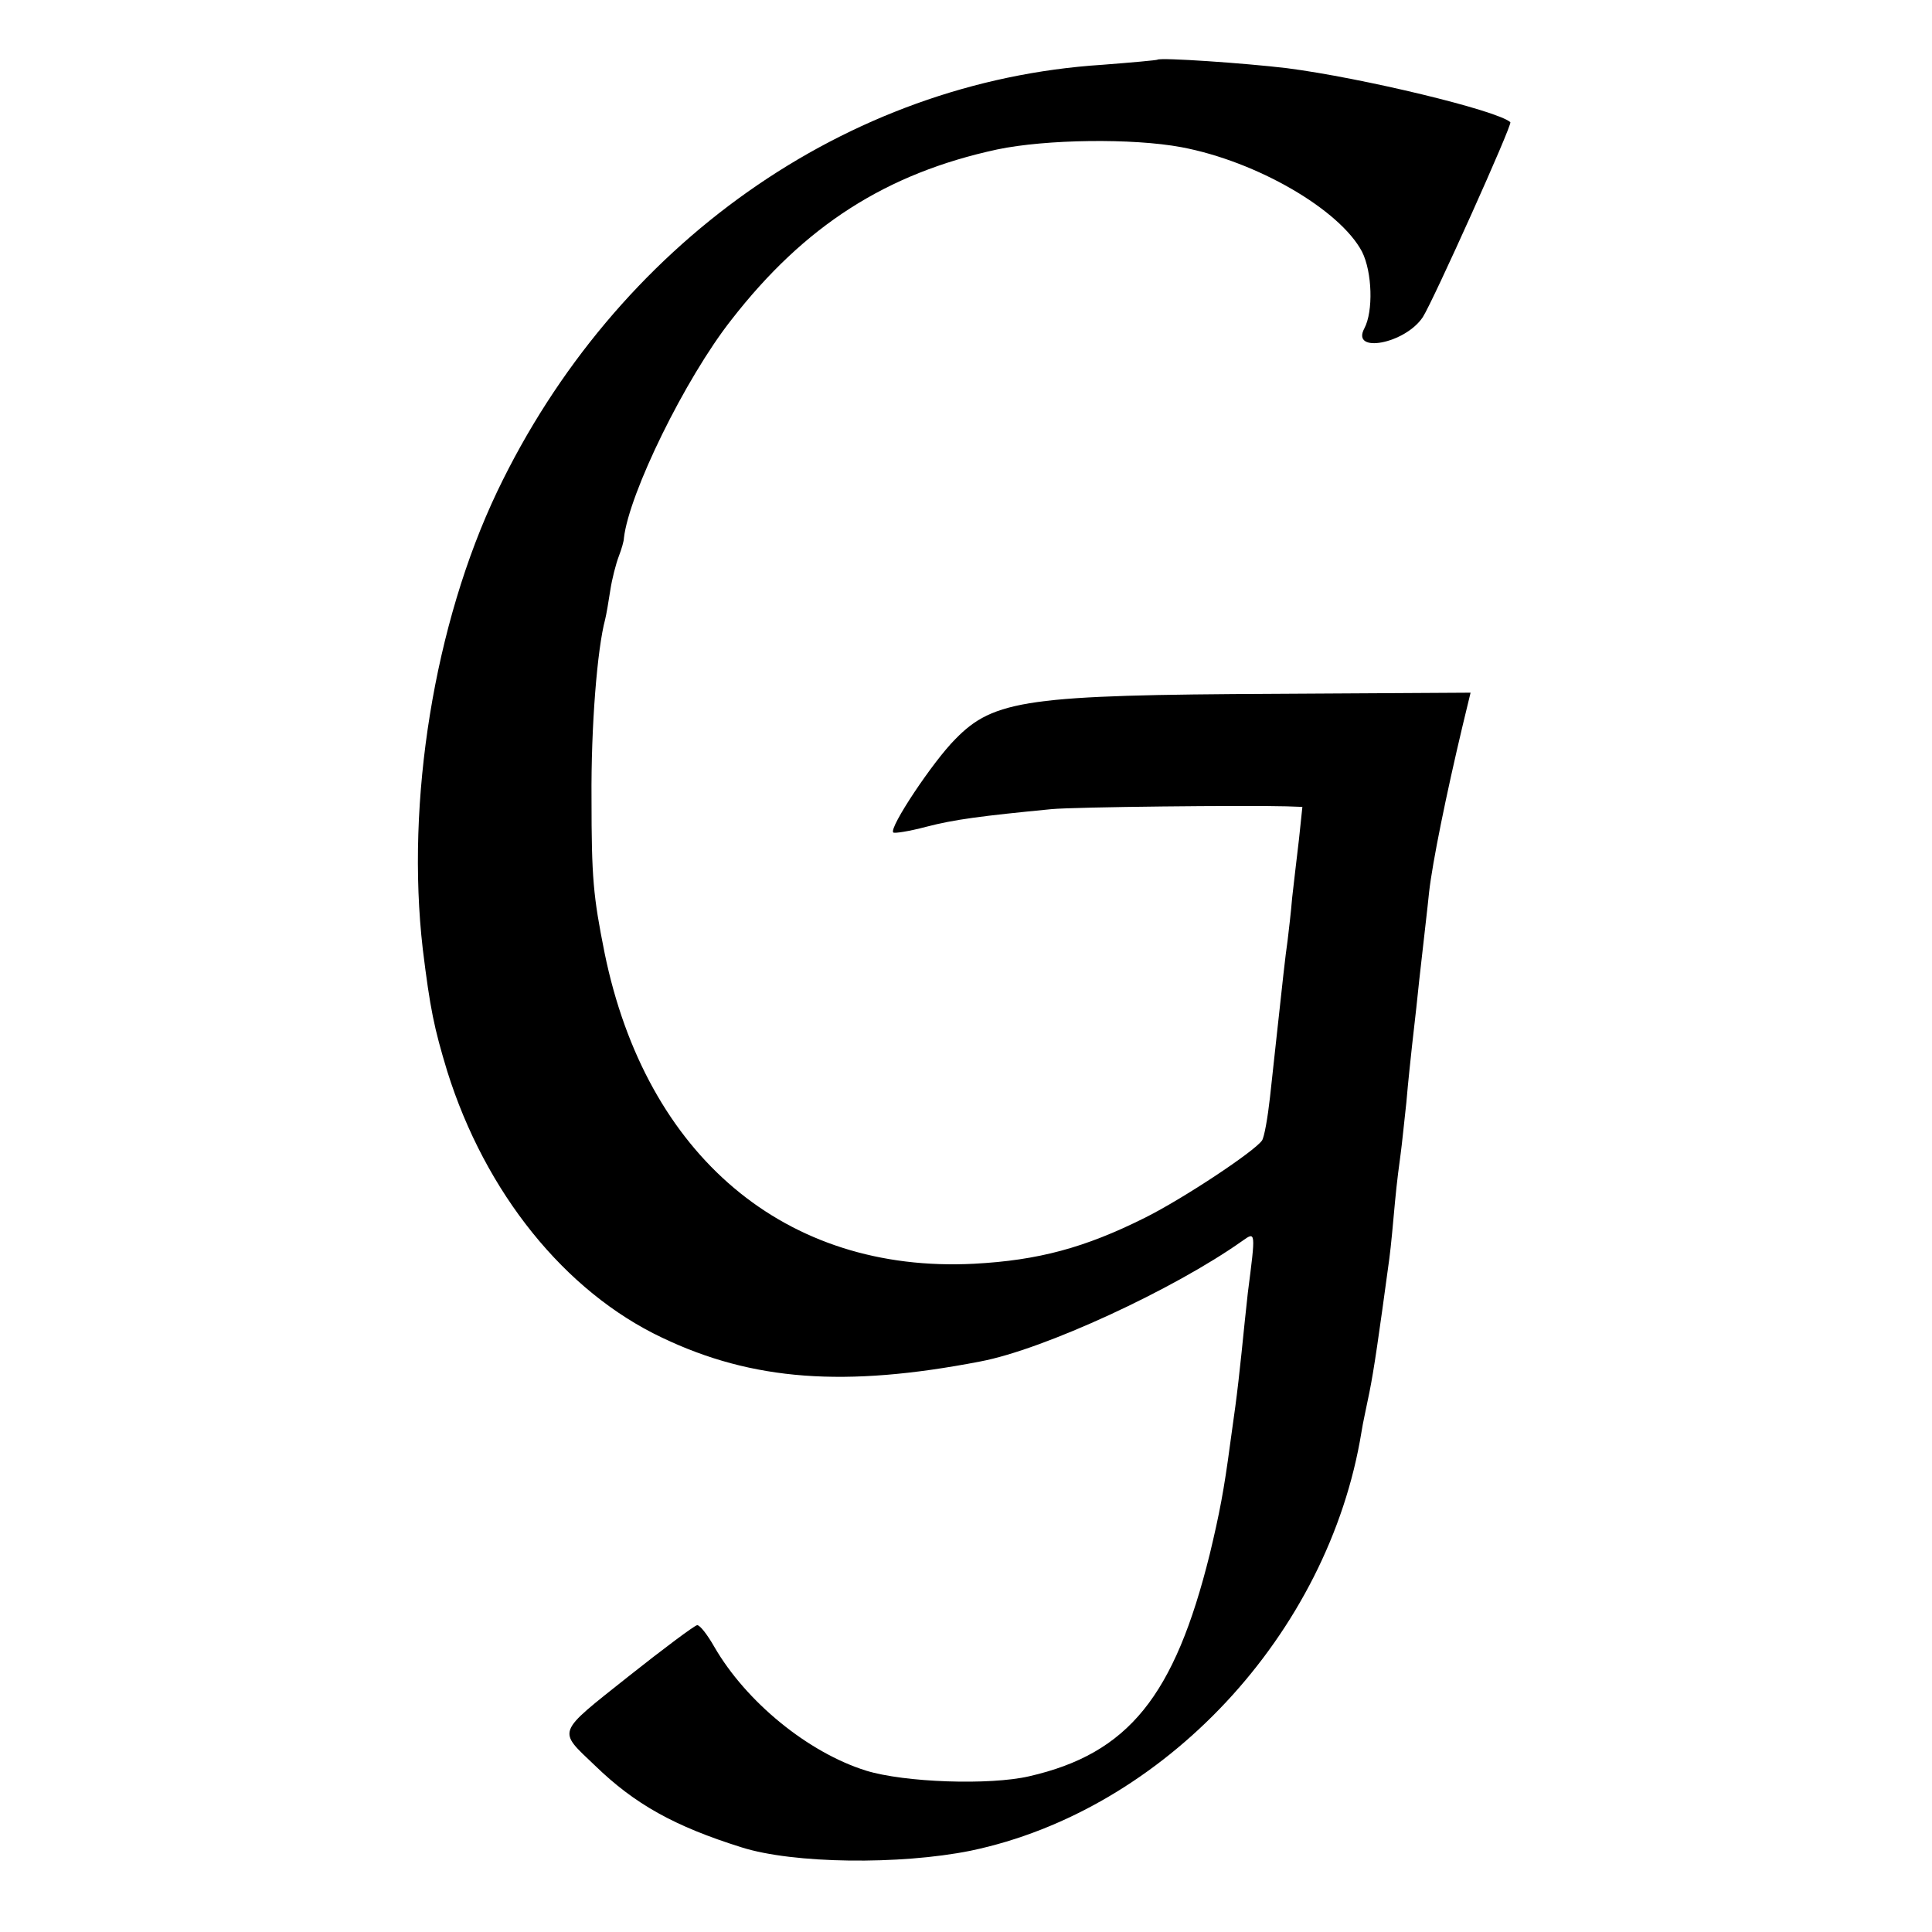 <?xml version="1.0" standalone="no"?>
<!DOCTYPE svg PUBLIC "-//W3C//DTD SVG 20010904//EN"
 "http://www.w3.org/TR/2001/REC-SVG-20010904/DTD/svg10.dtd">
<svg version="1.0" xmlns="http://www.w3.org/2000/svg"
 width="340pt" height="340pt" viewBox="0 0 340 340"
 preserveAspectRatio="xMidYMid meet">
<g transform="translate(0,340) scale(0.1,-0.1)"
fill="#000000" stroke="none">
<path d="M2037 3295 c-1 -1 -45 -5 -97 -9 -451 -29 -857 -316 -1065 -751 -111
-233 -161 -545 -131 -805 13 -106 20 -139 43 -215 67 -214 207 -388 378 -469
159 -76 322 -88 560 -42 112 21 341 127 461 212 24 17 24 18 10 -91 -3 -27 -8
-75 -11 -105 -3 -30 -8 -73 -11 -95 -3 -22 -7 -51 -9 -65 -11 -83 -19 -124
-36 -195 -62 -250 -143 -351 -318 -391 -69 -16 -219 -11 -287 10 -102 32 -211
121 -267 218 -12 21 -25 38 -30 38 -4 0 -59 -41 -122 -91 -127 -101 -124 -93
-58 -156 70 -68 140 -107 258 -144 91 -29 279 -31 403 -6 340 71 630 381 688
737 2 14 9 45 14 70 8 40 16 95 35 235 3 22 7 67 10 100 3 33 8 71 10 85 2 14
6 54 10 90 3 36 8 81 10 100 2 19 7 60 10 90 3 30 8 71 10 90 2 19 7 60 10 90
6 53 30 171 59 293 l14 58 -341 -2 c-437 -2 -498 -10 -566 -80 -39 -39 -117
-156 -109 -164 2 -2 28 2 58 10 50 13 97 19 220 31 41 4 343 7 414 5 l28 -1
-6 -57 c-4 -32 -9 -78 -12 -103 -2 -25 -6 -58 -8 -75 -4 -27 -9 -74 -20 -175
-2 -19 -7 -65 -11 -101 -4 -36 -10 -70 -14 -76 -13 -19 -138 -102 -206 -136
-106 -53 -188 -75 -301 -81 -332 -17 -577 190 -650 547 -20 100 -23 132 -23
272 -1 126 10 263 24 315 2 8 6 31 9 51 3 20 10 47 15 60 5 13 9 27 9 32 9 79
108 281 189 384 129 166 273 258 468 300 86 18 238 20 324 4 133 -25 279 -110
318 -184 18 -36 20 -105 4 -135 -24 -45 72 -27 103 20 18 28 158 339 154 343
-24 21 -261 78 -393 95 -75 9 -222 19 -228 15z"/>
</g>
</svg>
